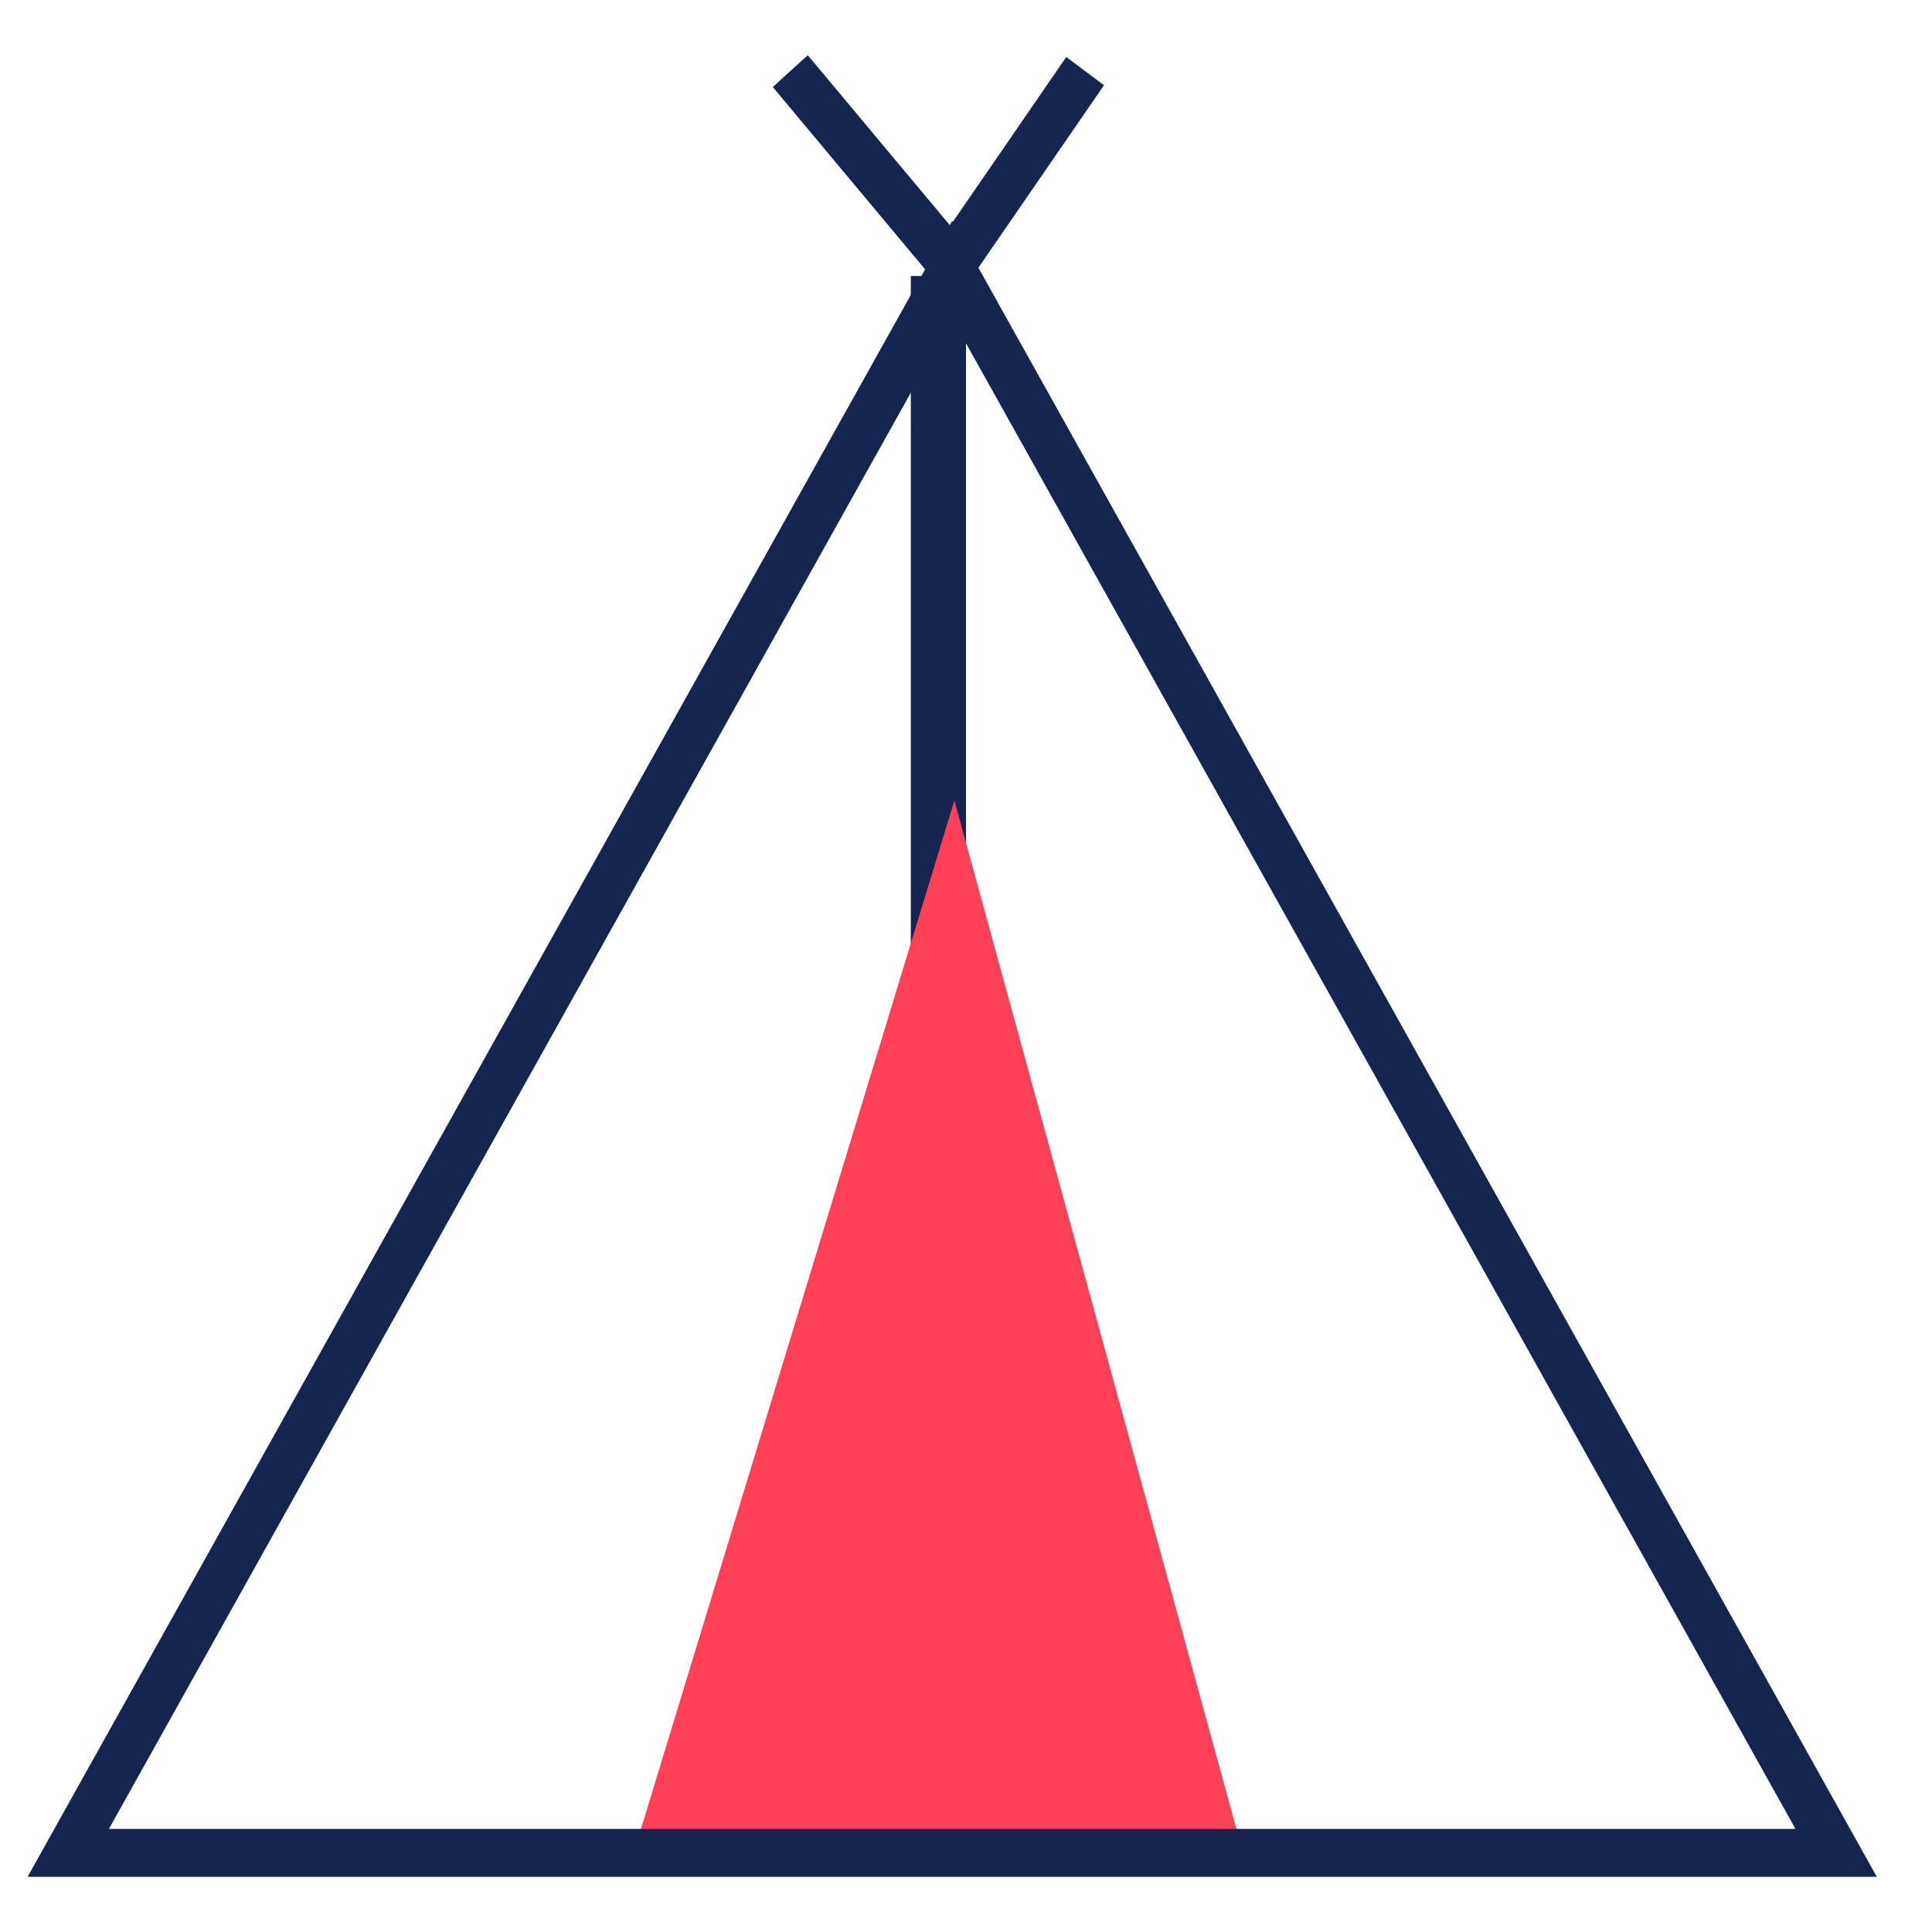 <?xml version="1.0" encoding="UTF-8"?>
<svg width="70px" height="70px" viewBox="0 0 70 70" version="1.1" xmlns="http://www.w3.org/2000/svg" xmlns:xlink="http://www.w3.org/1999/xlink">
    <!-- Generator: Sketch 55.1 (78136) - https://sketchapp.com -->
    <title>apresski</title>
    <desc>Created with Sketch.</desc>
    <g id="apresski" stroke="none" stroke-width="1" fill="none" fill-rule="evenodd">
        <g transform="translate(1, 2)">
            <polygon id="Fill-1" fill="#142550" points="32 40 34 40 34 8 32 8"></polygon>
            <polygon id="Fill-2" fill="#FF4158" points="33.579 27 44 65 22 65"></polygon>
            <path d="M0,66 L67,66 L33.5,6 L0,66 Z M33.5,9.543 L64.053,64.264 L2.947,64.264 L33.5,9.543 Z" id="Fill-3" fill="#142550"></path>
            <polygon id="Fill-4" fill="#142550" points="28.267 0 27 1.153 33.555 9 39 1.088 37.633 0.065 33.428 6.176"></polygon>
        </g>
    </g>
</svg>